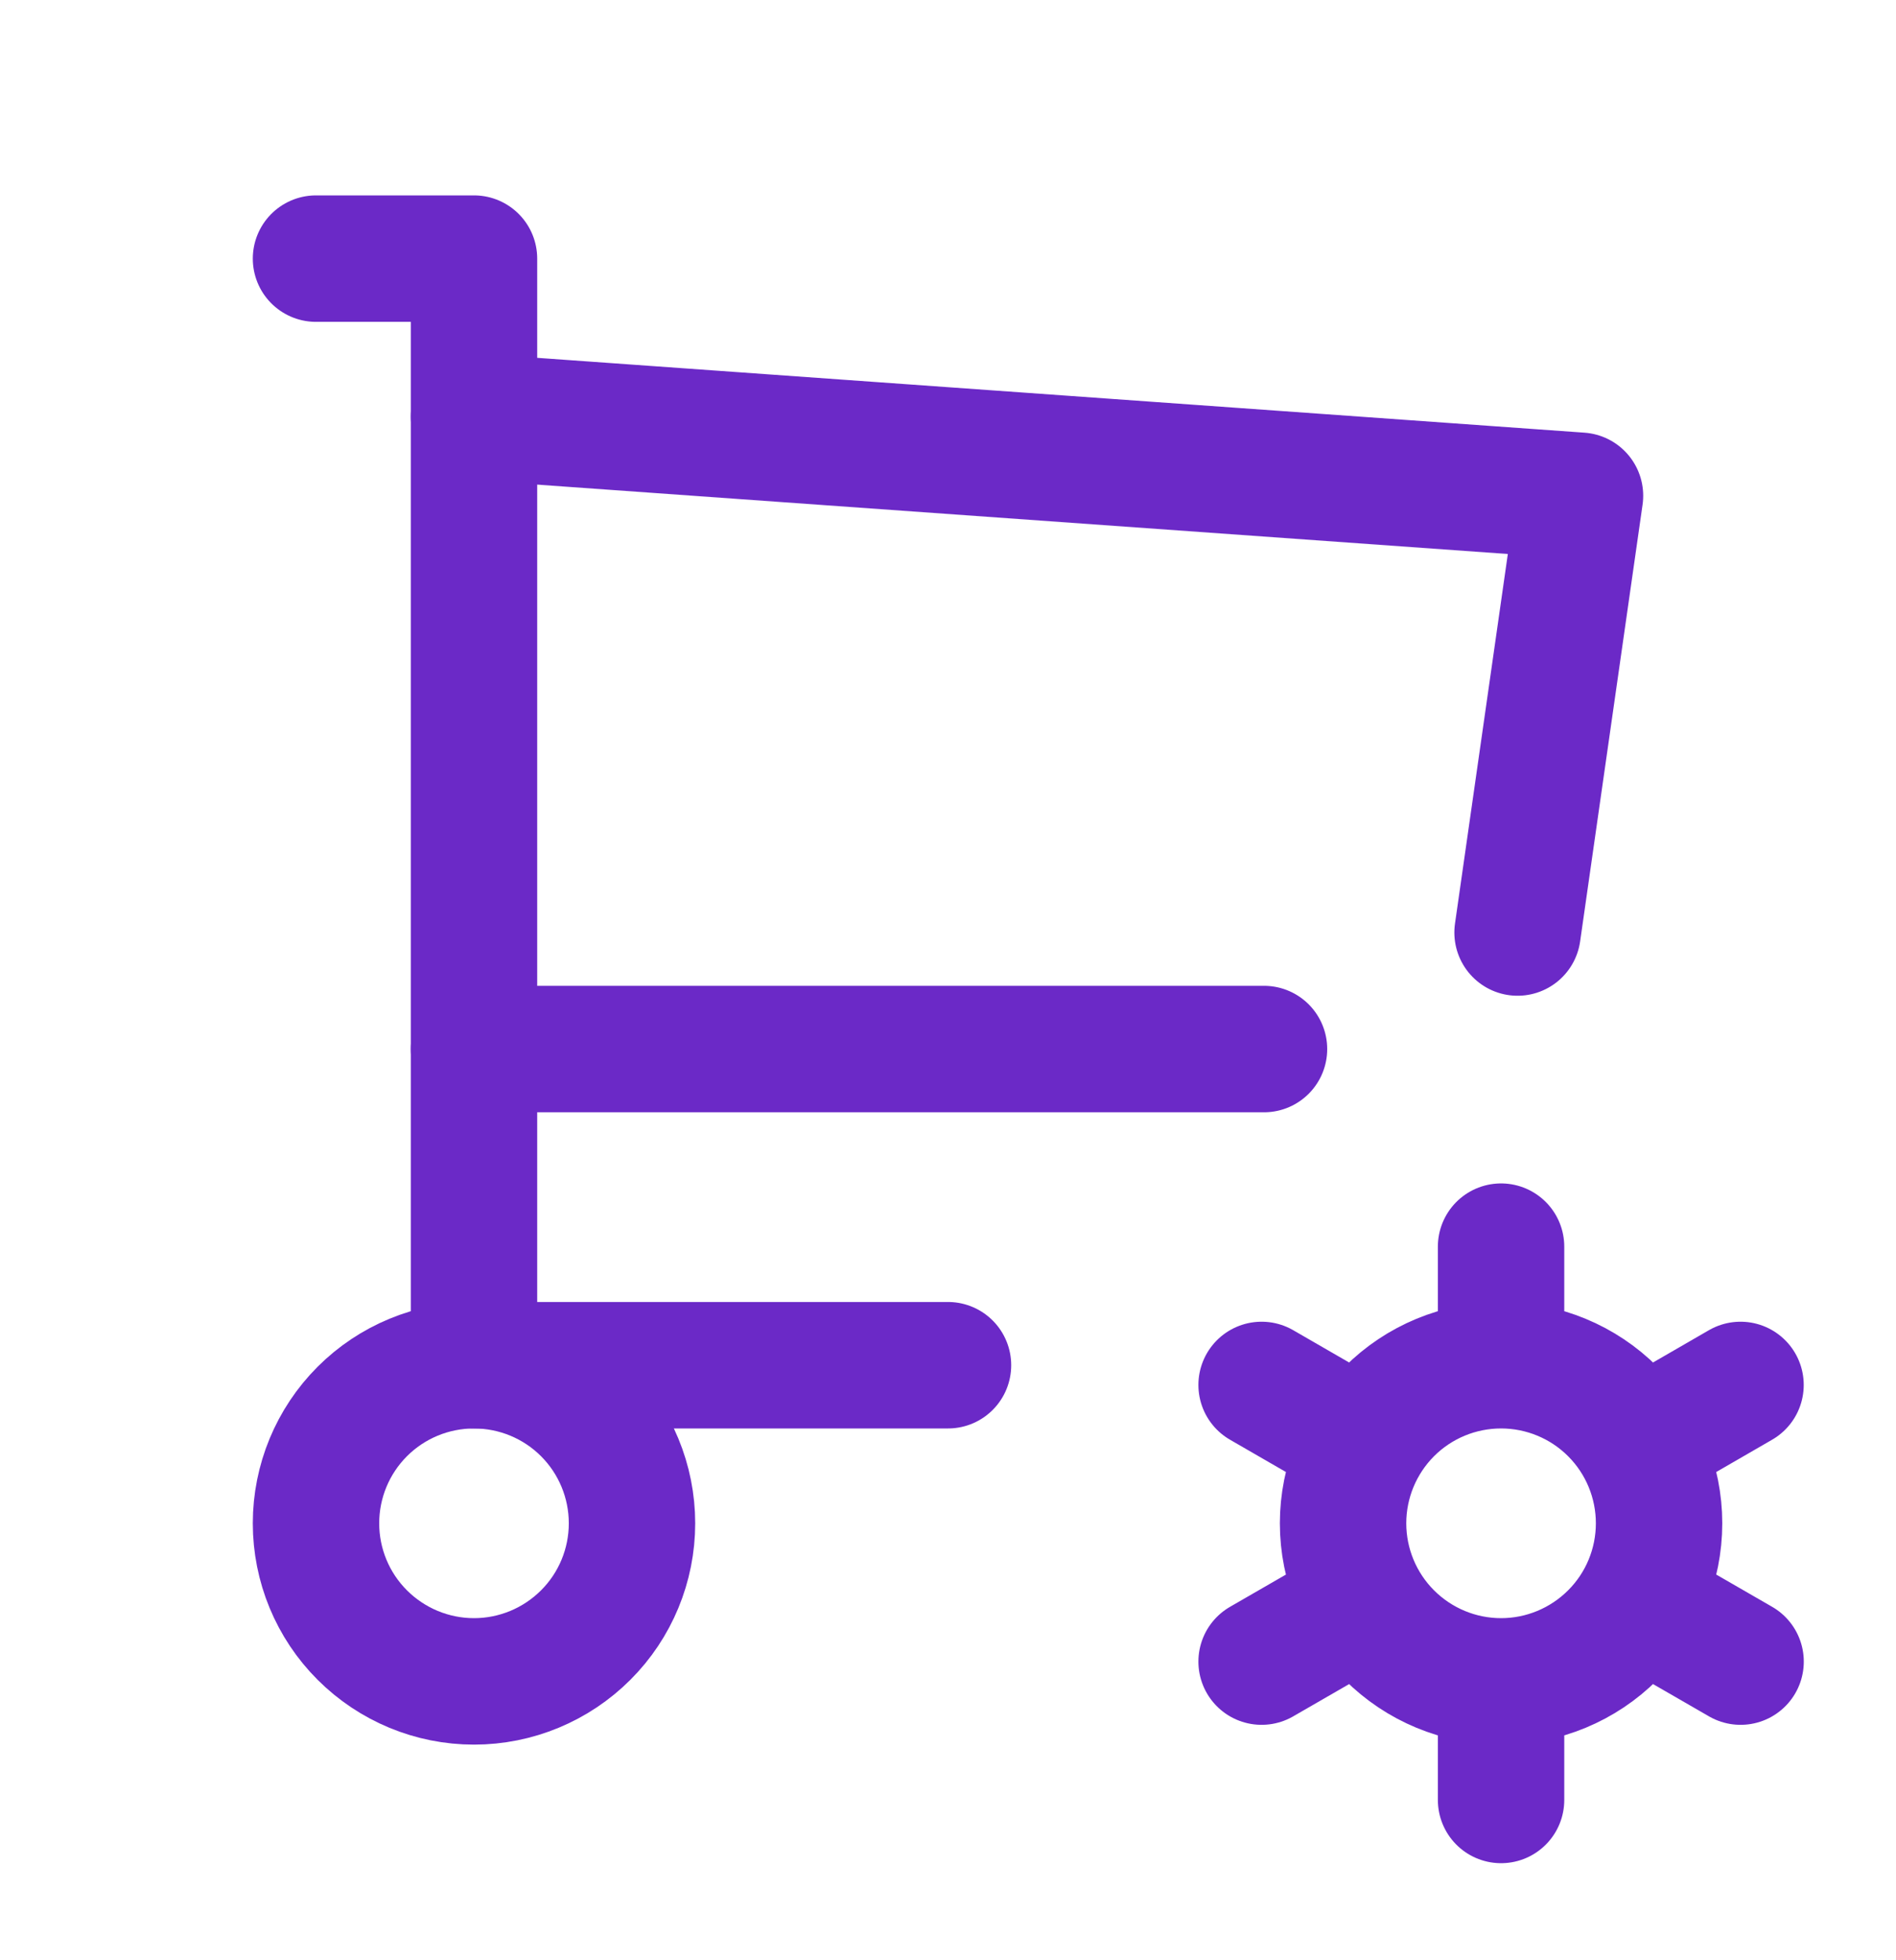 <svg width="30" height="31" viewBox="0 0 30 31" fill="none" xmlns="http://www.w3.org/2000/svg">
<path d="M5 24.09C5 24.753 5.263 25.389 5.732 25.857C6.201 26.326 6.837 26.59 7.5 26.59C8.163 26.59 8.799 26.326 9.268 25.857C9.737 25.389 10 24.753 10 24.09C10 23.427 9.737 22.791 9.268 22.322C8.799 21.853 8.163 21.59 7.5 21.59C6.837 21.59 6.201 21.853 5.732 22.322C5.263 22.791 5 23.427 5 24.09Z" stroke="#6B29C7" stroke-width="2" stroke-linecap="round" stroke-linejoin="round"/>
<path d="M15 21.59H7.5V4.09H5" stroke="#6B29C7" stroke-width="2" stroke-linecap="round" stroke-linejoin="round"/>
<path d="M7.5 6.59L25 7.84L24.012 14.747M20 16.59H7.5M23.751 26.59C23.088 26.59 22.452 26.326 21.983 25.857C21.515 25.389 21.251 24.753 21.251 24.09C21.251 23.427 21.515 22.791 21.983 22.322C22.452 21.853 23.088 21.59 23.751 21.59M23.751 26.59C24.414 26.59 25.05 26.326 25.519 25.857C25.988 25.389 26.251 24.753 26.251 24.09C26.251 23.427 25.988 22.791 25.519 22.322C25.05 21.853 24.414 21.59 23.751 21.59M23.751 26.59V28.465M23.751 21.59V19.715M27.54 21.902L25.916 22.84M21.587 25.34L19.962 26.277M19.962 21.902L21.587 22.84M25.916 25.34L27.541 26.277" stroke="#6B29C7" stroke-width="2" stroke-linecap="round" stroke-linejoin="round"/>
</svg>
